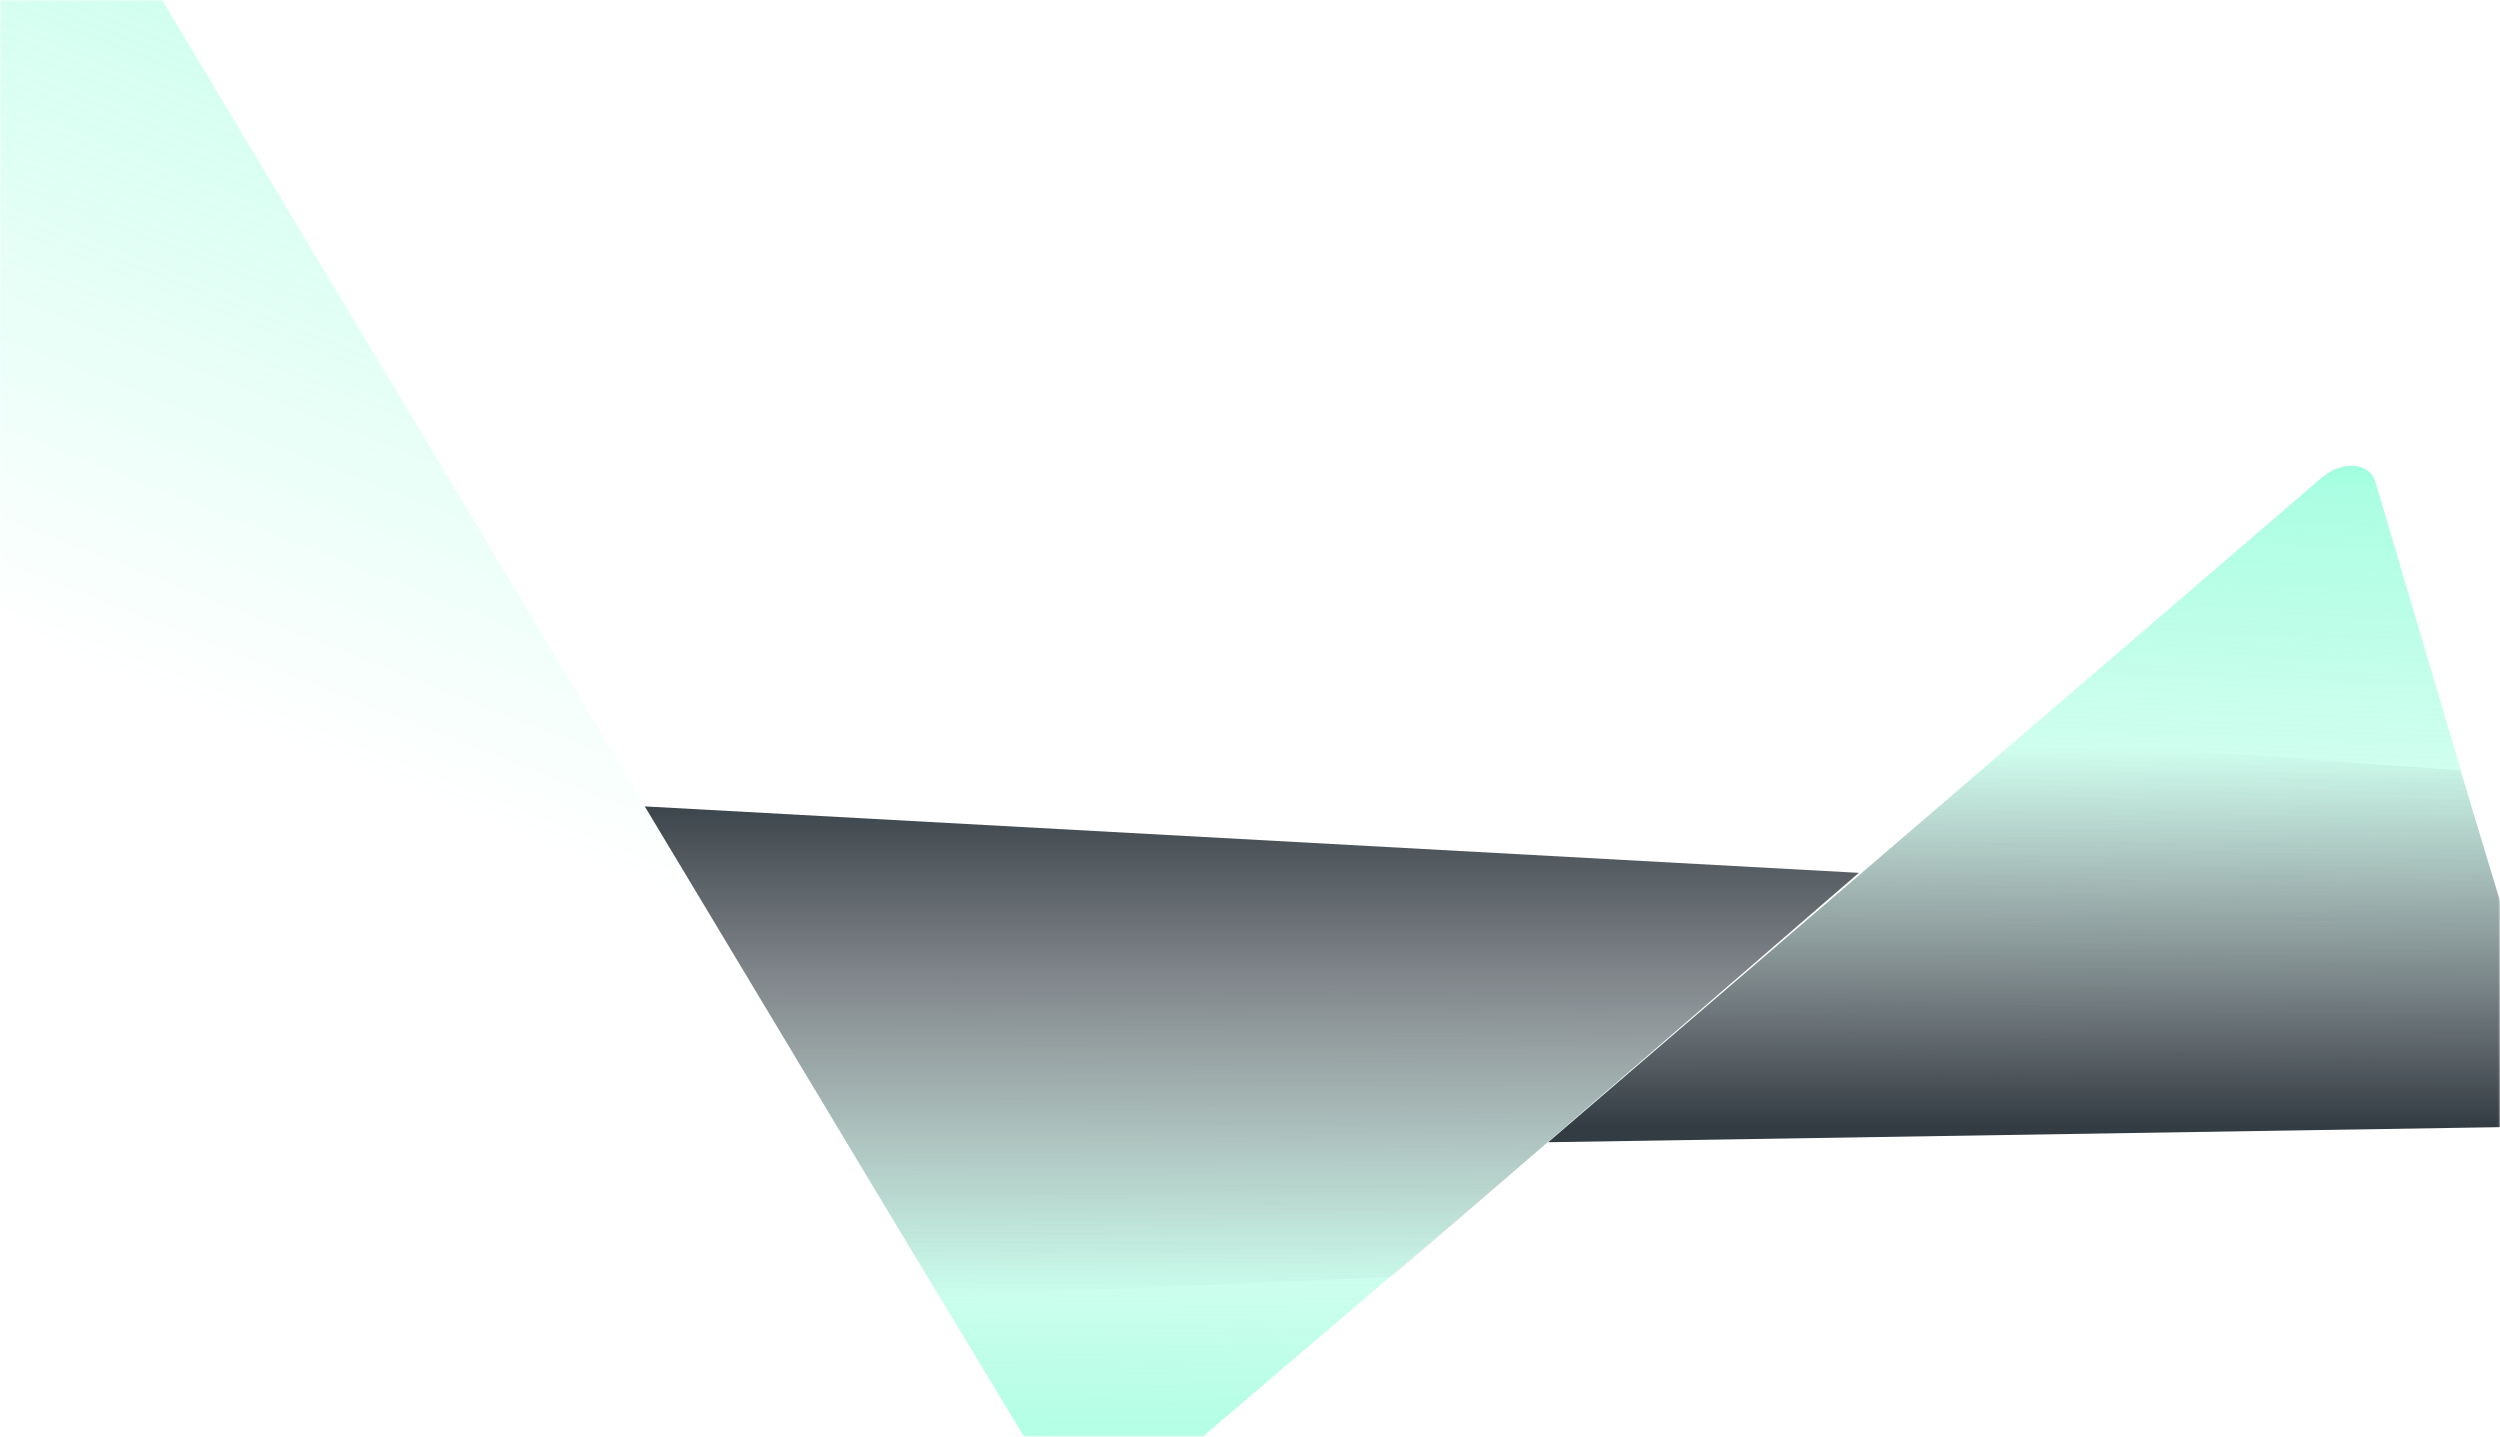 <svg width="696" height="400" viewBox="0 0 696 400" fill="none" xmlns="http://www.w3.org/2000/svg">
<g clip-path="url(#clip0_9412_5073)">
<mask id="mask0_9412_5073" style="mask-type:alpha" maskUnits="userSpaceOnUse" x="0" y="0" width="696" height="400">
<rect width="696" height="400" fill="#D9D9D9"/>
</mask>
<g mask="url(#mask0_9412_5073)">
<path d="M-9.46 -53.1L-45 134.999L259 357L9.061 -60.198C5.096 -66.816 -7.803 -61.873 -9.46 -53.1Z" fill="url(#paint0_linear_9412_5073)"/>
<path d="M646.357 133.001L431 318L714 312L661.28 134.072C659.688 128.699 652.007 128.148 646.357 133.001Z" fill="url(#paint1_linear_9412_5073)"/>
<path d="M-279.166 309.112L17.053 132.227L-280.497 60.636L-292.25 304.253C-292.549 310.464 -285.694 313.01 -279.166 309.112Z" fill="url(#paint2_linear_9412_5073)"/>
<path d="M311.493 419.898L493 265L179.499 224.999L297.282 420.182C299.763 424.294 306.5 424.16 311.493 419.898Z" fill="url(#paint3_linear_9412_5073)"/>
<path d="M431 318L562 205.5L685 214.5L715 313.5L431 318Z" fill="url(#paint4_linear_9412_5073)"/>
<path d="M261.5 361L179.5 224.5L517.5 243L387.5 355.5L261.5 361Z" fill="url(#paint5_linear_9412_5073)"/>
</g>
</g>
<defs>
<linearGradient id="paint0_linear_9412_5073" x1="71.956" y1="204.838" x2="239.472" y2="-222.044" gradientUnits="userSpaceOnUse">
<stop stop-color="#44FDC0" stop-opacity="0"/>
<stop offset="0.725" stop-color="#44FDC0" stop-opacity="0.45"/>
<stop offset="1" stop-color="#44FDC0"/>
</linearGradient>
<linearGradient id="paint1_linear_9412_5073" x1="483" y1="302" x2="491.738" y2="65.772" gradientUnits="userSpaceOnUse">
<stop stop-color="#44FDC0" stop-opacity="0"/>
<stop offset="0.725" stop-color="#44FDC0" stop-opacity="0.45"/>
<stop offset="1" stop-color="#44FDC0"/>
</linearGradient>
<linearGradient id="paint2_linear_9412_5073" x1="-129.943" y1="122.486" x2="-210.958" y2="327.608" gradientUnits="userSpaceOnUse">
<stop stop-color="#44FDC0" stop-opacity="0"/>
<stop offset="0.725" stop-color="#44FDC0" stop-opacity="0.45"/>
<stop offset="1" stop-color="#44FDC0"/>
</linearGradient>
<linearGradient id="paint3_linear_9412_5073" x1="357" y1="271" x2="355.413" y2="467.585" gradientUnits="userSpaceOnUse">
<stop stop-color="#44FDC0" stop-opacity="0"/>
<stop offset="0.725" stop-color="#44FDC0" stop-opacity="0.45"/>
<stop offset="1" stop-color="#44FDC0"/>
</linearGradient>
<linearGradient id="paint4_linear_9412_5073" x1="554.5" y1="208" x2="554.5" y2="313.5" gradientUnits="userSpaceOnUse">
<stop stop-color="#333C43" stop-opacity="0"/>
<stop offset="1" stop-color="#333C43"/>
</linearGradient>
<linearGradient id="paint5_linear_9412_5073" x1="325.75" y1="217.5" x2="325.75" y2="361" gradientUnits="userSpaceOnUse">
<stop stop-color="#333C43"/>
<stop offset="1" stop-color="#333C43" stop-opacity="0"/>
</linearGradient>
<clipPath id="clip0_9412_5073">
<rect width="696" height="400" fill="white"/>
</clipPath>
</defs>
</svg>
